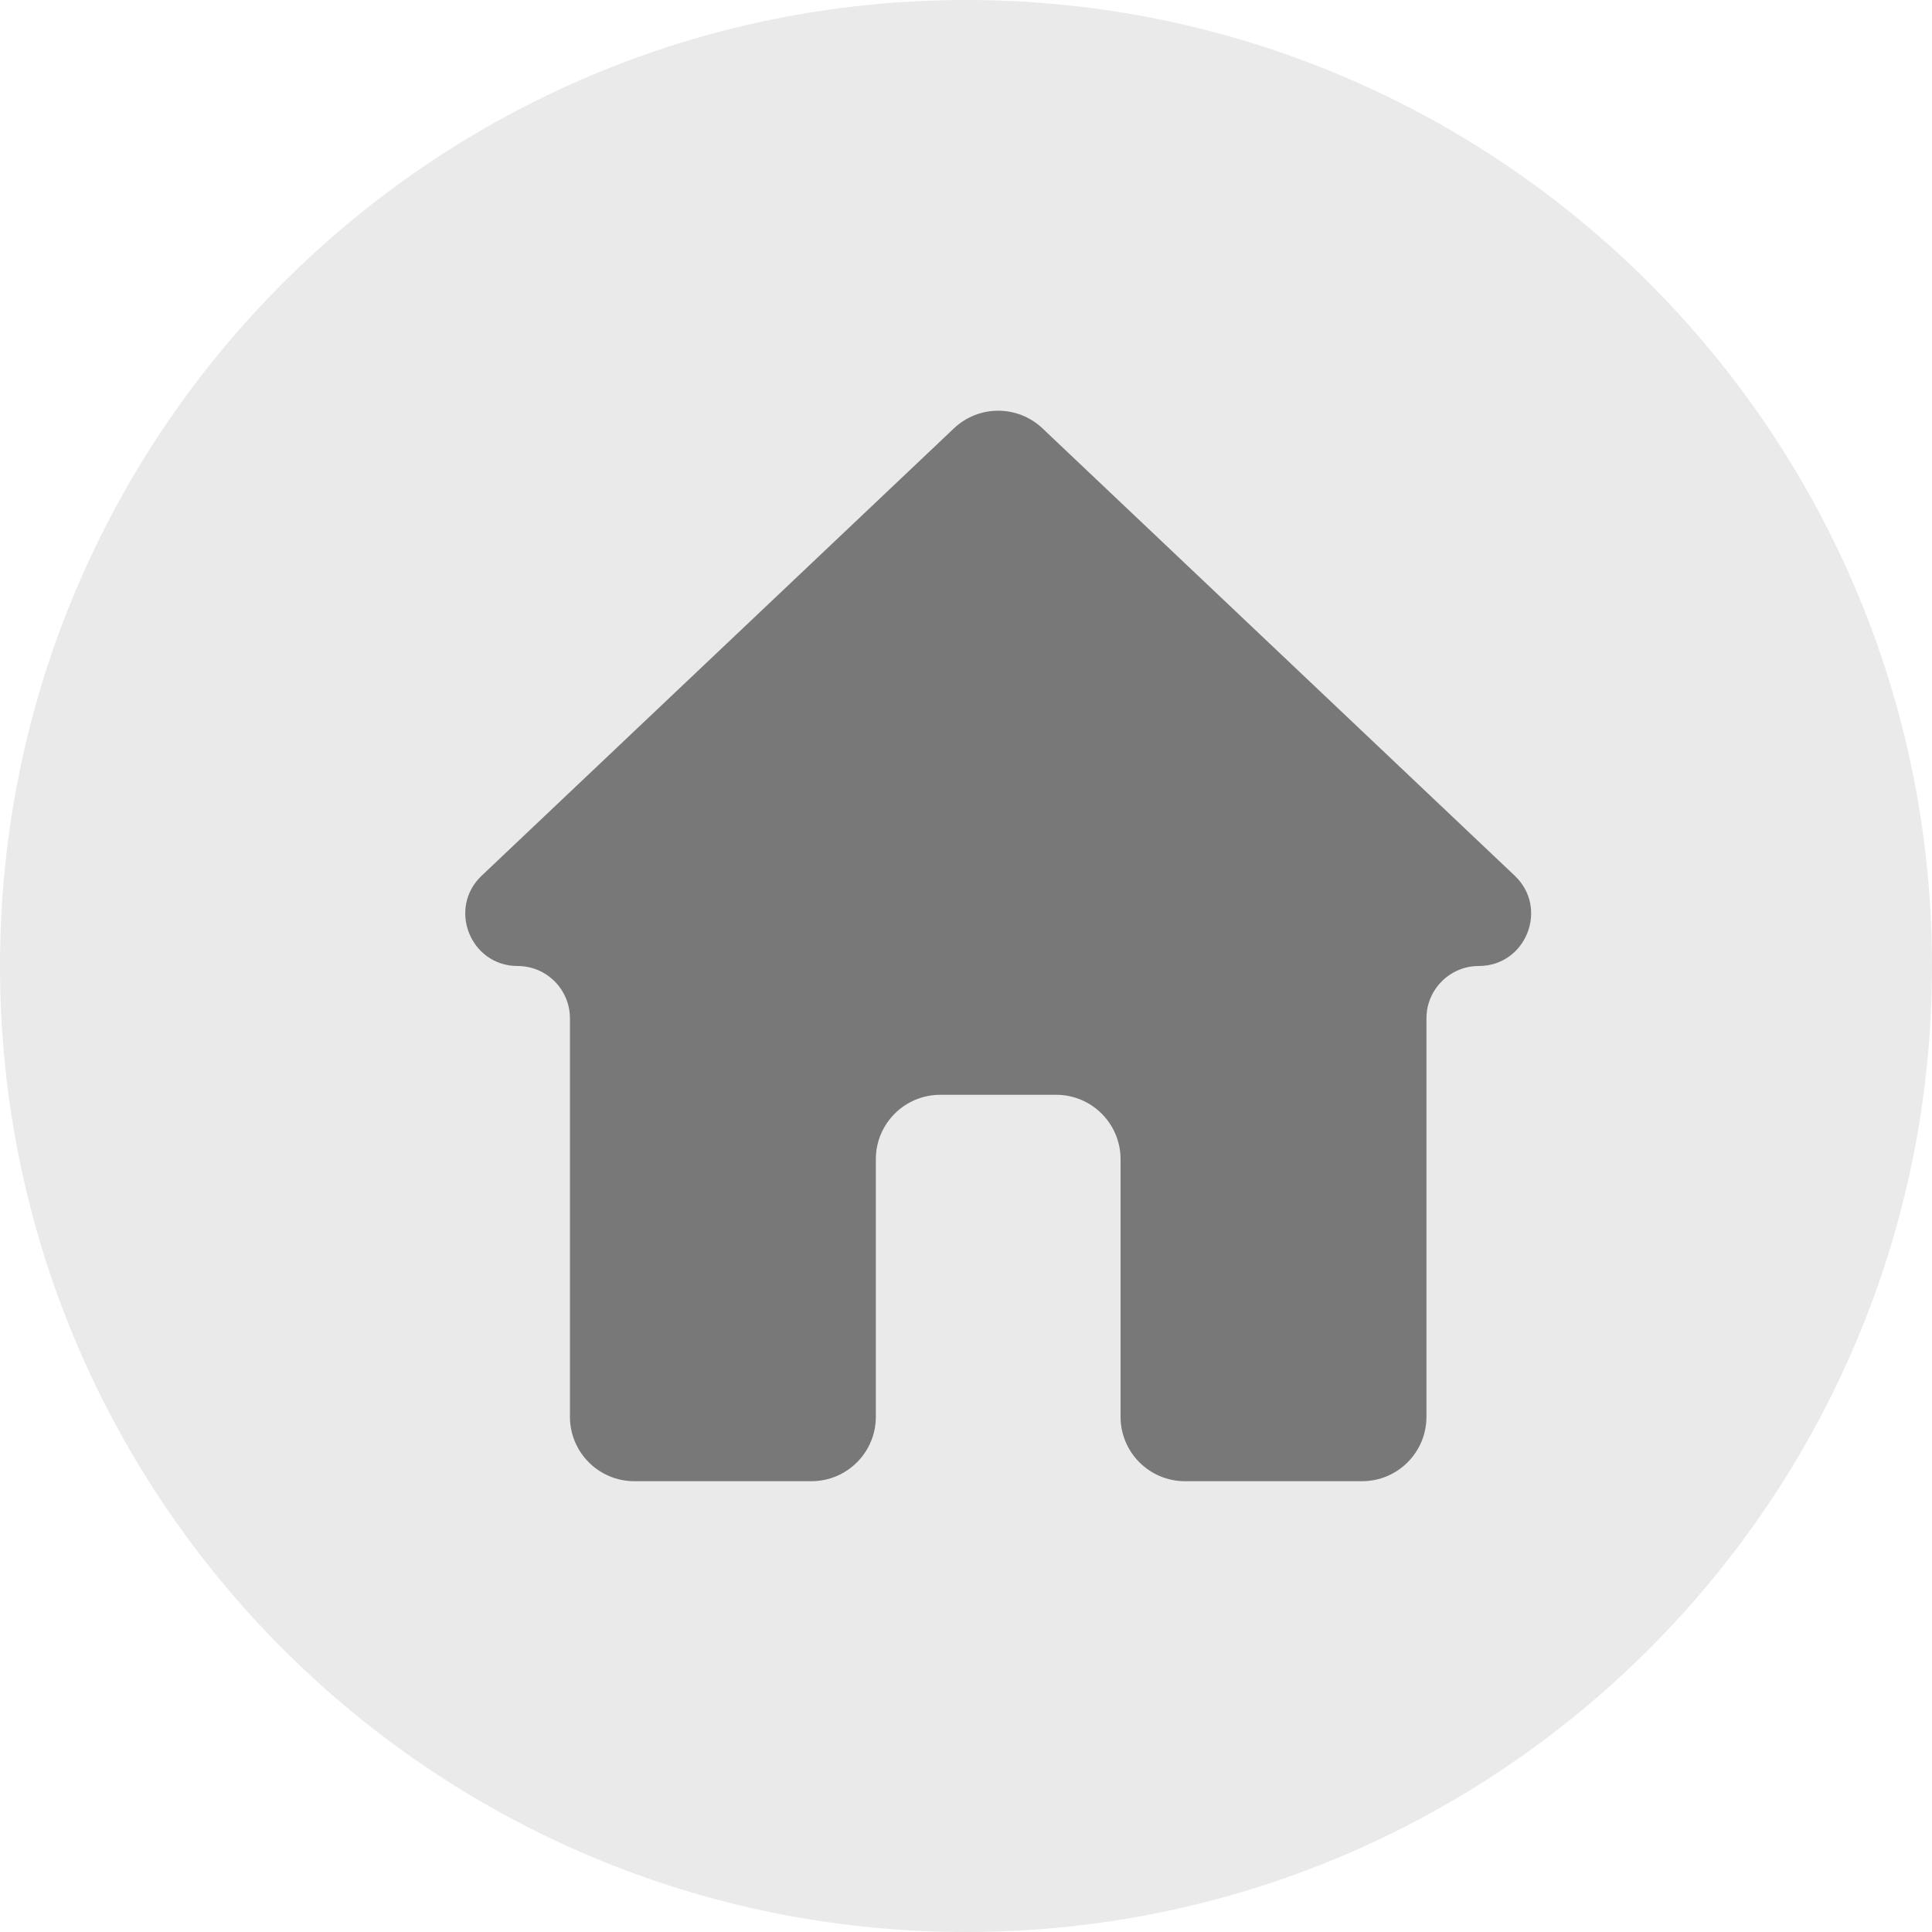<svg width="30" height="30" viewBox="0 0 30 30" fill="none" xmlns="http://www.w3.org/2000/svg">
<path d="M0 15C0 6.716 6.716 0 15 0V0C23.284 0 30 6.716 30 15V15C30 23.284 23.284 30 15 30V30C6.716 30 0 23.284 0 15V15Z" fill="#EAEAEA"/>
<path d="M12.6 23C13.152 23 13.6 22.552 13.6 22V18C13.6 17.448 14.048 17 14.6 17H16.4C16.952 17 17.4 17.448 17.4 18V22C17.4 22.552 17.848 23 18.4 23H21.15C21.702 23 22.15 22.552 22.15 22V15.812C22.15 15.364 22.514 15 22.962 15C23.696 15 24.053 14.103 23.521 13.598L16.188 6.652C15.802 6.286 15.198 6.286 14.812 6.652L7.479 13.598C6.947 14.103 7.304 15 8.038 15C8.486 15 8.85 15.364 8.85 15.812V22C8.85 22.552 9.298 23 9.85 23H12.6Z" fill="#787878"/>
</svg>
